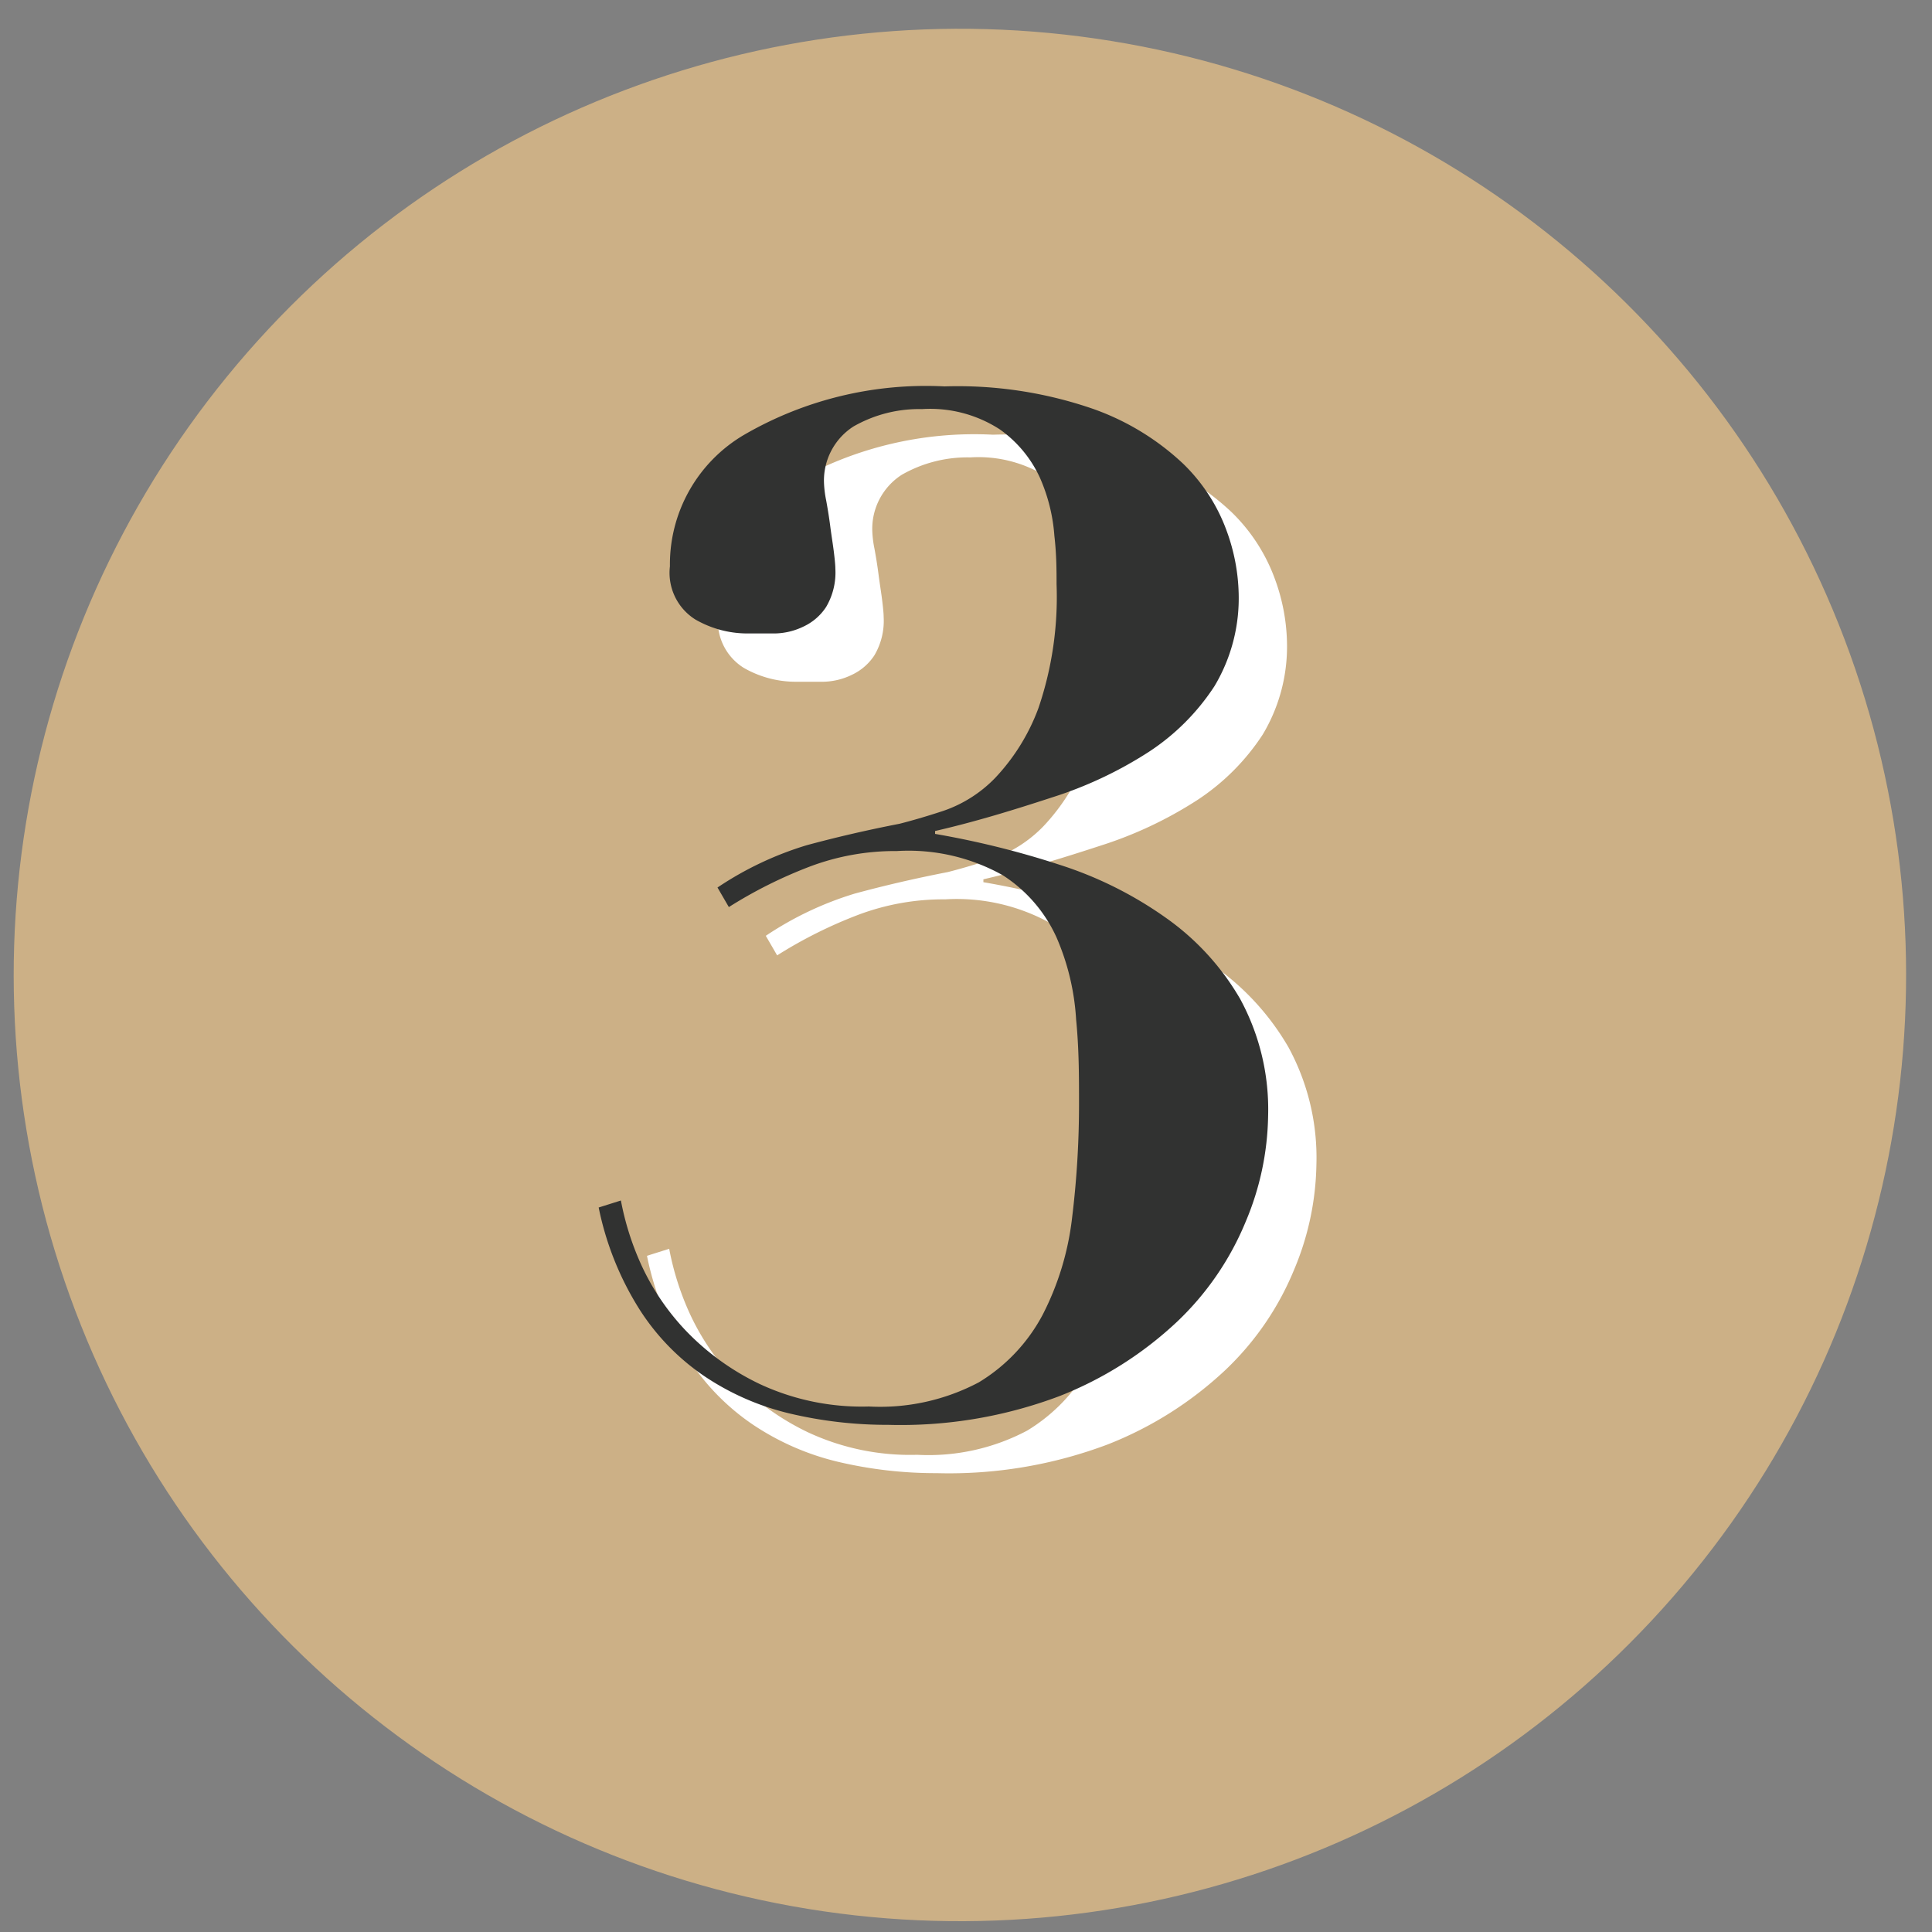 <svg id="レイヤー_3" data-name="レイヤー 3" xmlns="http://www.w3.org/2000/svg" viewBox="0 0 80 80"><rect x="0" y="0" width="80" height="80" fill="#808080" stroke="none"/><defs><style>.cls-1{fill:#ccb086;}.cls-2{fill:#fff;}.cls-3{fill:#313231;}</style></defs><circle class="cls-1" cx="39.75" cy="40.37" r="39.18" transform="translate(-6.47 73.14) rotate(-80.78)"/><path class="cls-2" d="M28.52,54.3a10,10,0,0,0,1.86,2.78,10.49,10.49,0,0,0,3.08,2.23,10,10,0,0,0,4.52.93,8.73,8.73,0,0,0,4.55-1,7.22,7.22,0,0,0,2.64-2.79,11.68,11.68,0,0,0,1.22-4,38.6,38.6,0,0,0,.29-4.78c0-1.08,0-2.24-.12-3.45a10,10,0,0,0-.81-3.4,6,6,0,0,0-2.23-2.58,8,8,0,0,0-4.38-1,10,10,0,0,0-3.6.64,18.82,18.82,0,0,0-3.36,1.68l-.47-.81A13.78,13.78,0,0,1,35.4,37c1.18-.32,2.46-.62,3.85-.89.47-.12,1.07-.29,1.8-.53a5.43,5.43,0,0,0,2.15-1.36,8.49,8.49,0,0,0,1.8-2.9,14.26,14.26,0,0,0,.75-5.13c0-.54,0-1.22-.09-2a7.23,7.23,0,0,0-.6-2.41,5,5,0,0,0-1.66-2,5.3,5.3,0,0,0-3.22-.84,5.47,5.47,0,0,0-2.84.72A2.66,2.66,0,0,0,36.12,22a4.42,4.42,0,0,0,.09.72c.06.33.12.69.17,1.08s.11.74.15,1.07.06.55.06.67a2.81,2.81,0,0,1-.38,1.59,2.25,2.25,0,0,1-.93.81,2.82,2.82,0,0,1-1.19.29l-1.16,0a4.31,4.31,0,0,1-2.14-.58,2.28,2.28,0,0,1-1.05-2.2A6.22,6.22,0,0,1,32.82,20a15,15,0,0,1,8.29-2,17.16,17.16,0,0,1,6.15.93A10.57,10.57,0,0,1,51,21.21,7.37,7.37,0,0,1,52.8,24a8.06,8.06,0,0,1,.49,2.55,7.09,7.09,0,0,1-1,3.86,9.34,9.34,0,0,1-2.73,2.73,16.65,16.65,0,0,1-4,1.88c-1.53.5-3.14,1-4.84,1.39v.12a36.7,36.7,0,0,1,5.16,1.28A16,16,0,0,1,50.27,40a10.62,10.62,0,0,1,3.08,3.36,9.57,9.57,0,0,1,1.16,4.85,11.66,11.66,0,0,1-.93,4.38,12,12,0,0,1-2.84,4.14,15.22,15.22,0,0,1-4.87,3.08A18.62,18.62,0,0,1,38.79,61a17.56,17.56,0,0,1-4.09-.47A10.82,10.82,0,0,1,31.19,59a9.54,9.54,0,0,1-2.69-2.75A12.57,12.57,0,0,1,26.79,52l.92-.29A11.64,11.64,0,0,0,28.52,54.3Z"/><path class="cls-3" d="M26.52,52.3a10,10,0,0,0,1.86,2.78,10.49,10.49,0,0,0,3.08,2.23,10,10,0,0,0,4.52.93,8.73,8.73,0,0,0,4.55-1,7.22,7.22,0,0,0,2.64-2.79,11.68,11.68,0,0,0,1.22-4,38.6,38.6,0,0,0,.29-4.78c0-1.08,0-2.24-.12-3.45a10,10,0,0,0-.81-3.4,6,6,0,0,0-2.23-2.58,8,8,0,0,0-4.38-1,10,10,0,0,0-3.6.64,18.82,18.82,0,0,0-3.36,1.68l-.47-.81A13.78,13.78,0,0,1,33.4,35c1.18-.32,2.46-.62,3.85-.89.47-.12,1.07-.29,1.8-.53a5.43,5.43,0,0,0,2.15-1.36,8.49,8.49,0,0,0,1.8-2.9,14.26,14.26,0,0,0,.75-5.13c0-.54,0-1.22-.09-2a7.23,7.23,0,0,0-.6-2.41,5,5,0,0,0-1.66-2,5.3,5.3,0,0,0-3.22-.84,5.47,5.47,0,0,0-2.84.72A2.66,2.66,0,0,0,34.12,20a4.42,4.42,0,0,0,.09.72c.06.33.12.69.17,1.08s.11.74.15,1.07.06.55.06.67a2.81,2.81,0,0,1-.38,1.59,2.25,2.25,0,0,1-.93.81,2.82,2.82,0,0,1-1.19.29l-1.16,0a4.31,4.31,0,0,1-2.14-.58,2.28,2.28,0,0,1-1.05-2.2A6.22,6.22,0,0,1,30.82,18a15,15,0,0,1,8.29-2,17.16,17.16,0,0,1,6.15.93A10.57,10.57,0,0,1,49,19.21,7.37,7.37,0,0,1,50.8,22a8.06,8.06,0,0,1,.49,2.55,7.09,7.09,0,0,1-1,3.86,9.34,9.34,0,0,1-2.73,2.73,16.65,16.65,0,0,1-4,1.88c-1.53.5-3.14,1-4.84,1.39v.12a36.7,36.7,0,0,1,5.16,1.28A16,16,0,0,1,48.27,38a10.62,10.62,0,0,1,3.08,3.36,9.57,9.57,0,0,1,1.16,4.85,11.66,11.66,0,0,1-.93,4.38,12,12,0,0,1-2.84,4.14,15.22,15.22,0,0,1-4.87,3.08A18.62,18.62,0,0,1,36.79,59a17.56,17.56,0,0,1-4.09-.47A10.82,10.82,0,0,1,29.19,57a9.54,9.54,0,0,1-2.69-2.75A12.57,12.57,0,0,1,24.79,50l.92-.29A11.64,11.64,0,0,0,26.52,52.3Z"/></svg>